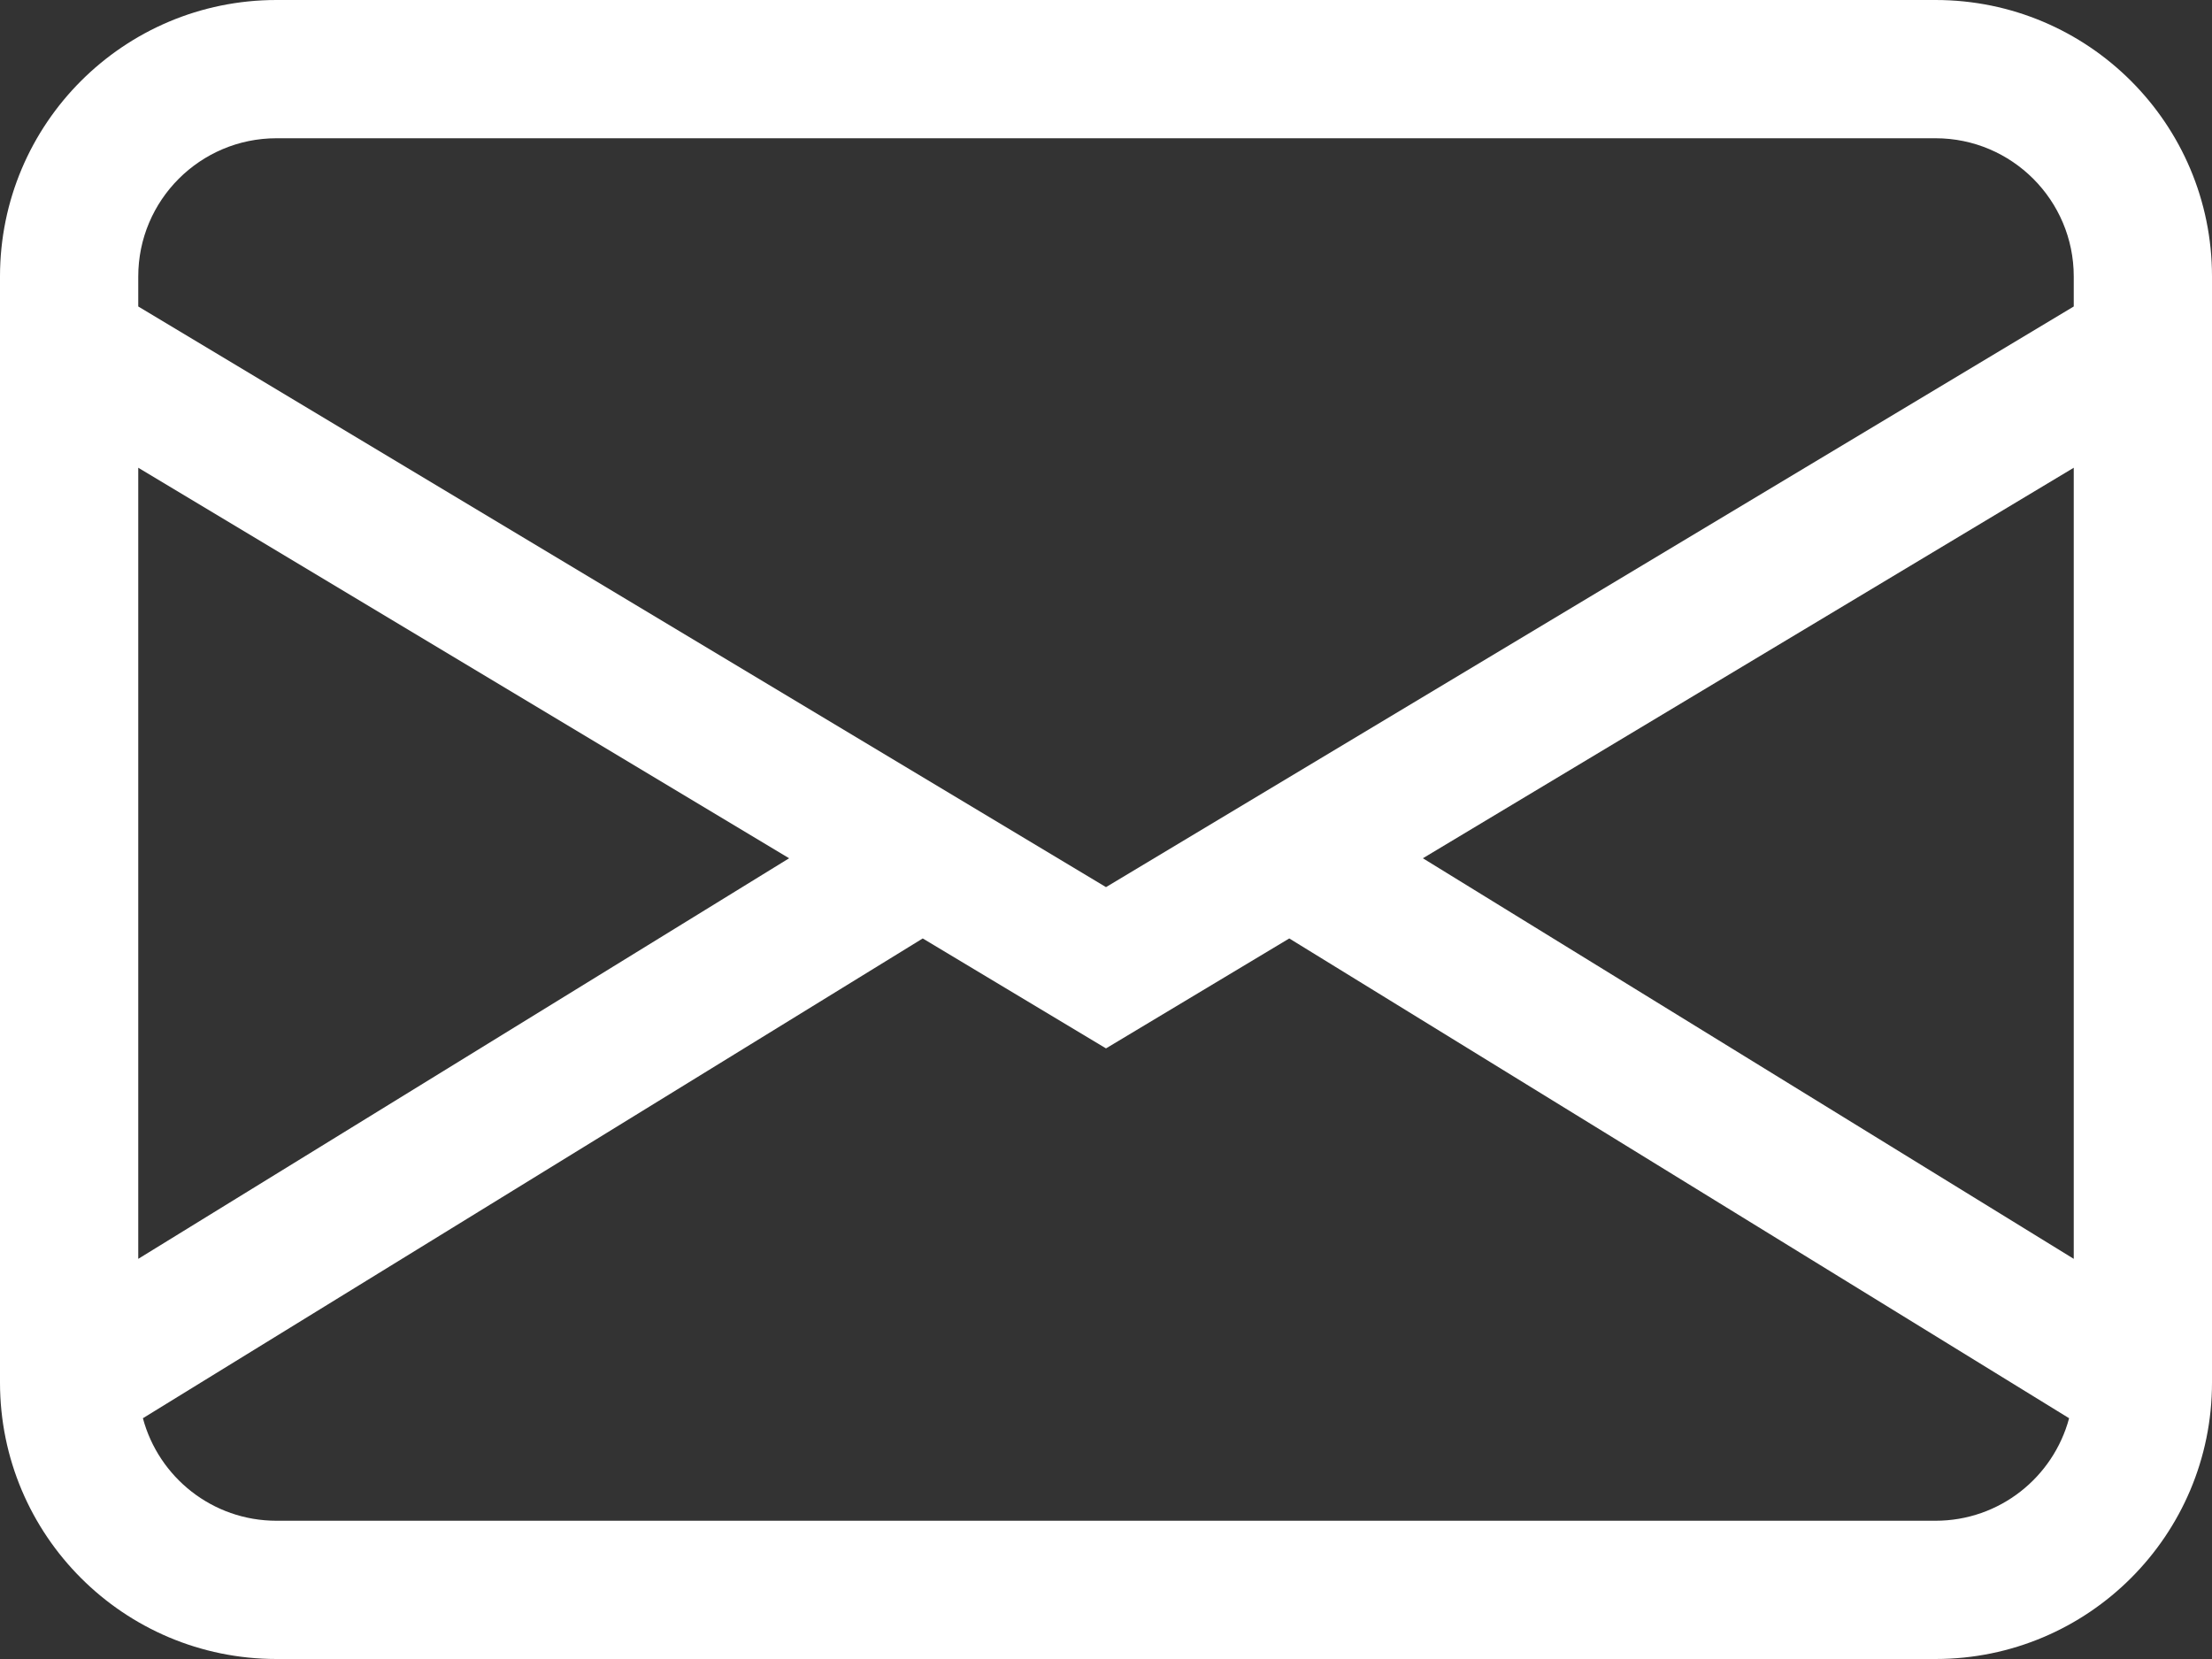 <svg width="20" height="15" viewBox="0 0 20 15" fill="none" xmlns="http://www.w3.org/2000/svg">
<rect x="0" y="0" width="20" height="15" fill="#333333" stroke="none"/>
<path d="M0 2.5C0 1.119 1.119 0 2.5 0H17.5C18.881 0 20 1.119 20 2.5V12.5C20 13.881 18.881 15 17.5 15H2.5C1.119 15 0 13.881 0 12.5V2.5ZM2.5 1.25C1.81 1.25 1.25 1.81 1.25 2.5V2.771L10 8.021L18.75 2.771V2.5C18.75 1.81 18.19 1.25 17.5 1.25H2.5ZM18.75 4.229L12.865 7.76L18.75 11.382V4.229ZM18.708 12.823L11.657 8.485L10 9.479L8.343 8.485L1.292 12.823C1.435 13.357 1.921 13.75 2.5 13.75H17.5C18.079 13.75 18.565 13.357 18.708 12.823ZM1.25 11.382L7.135 7.76L1.25 4.229V11.382Z" fill="white"/>
</svg>
